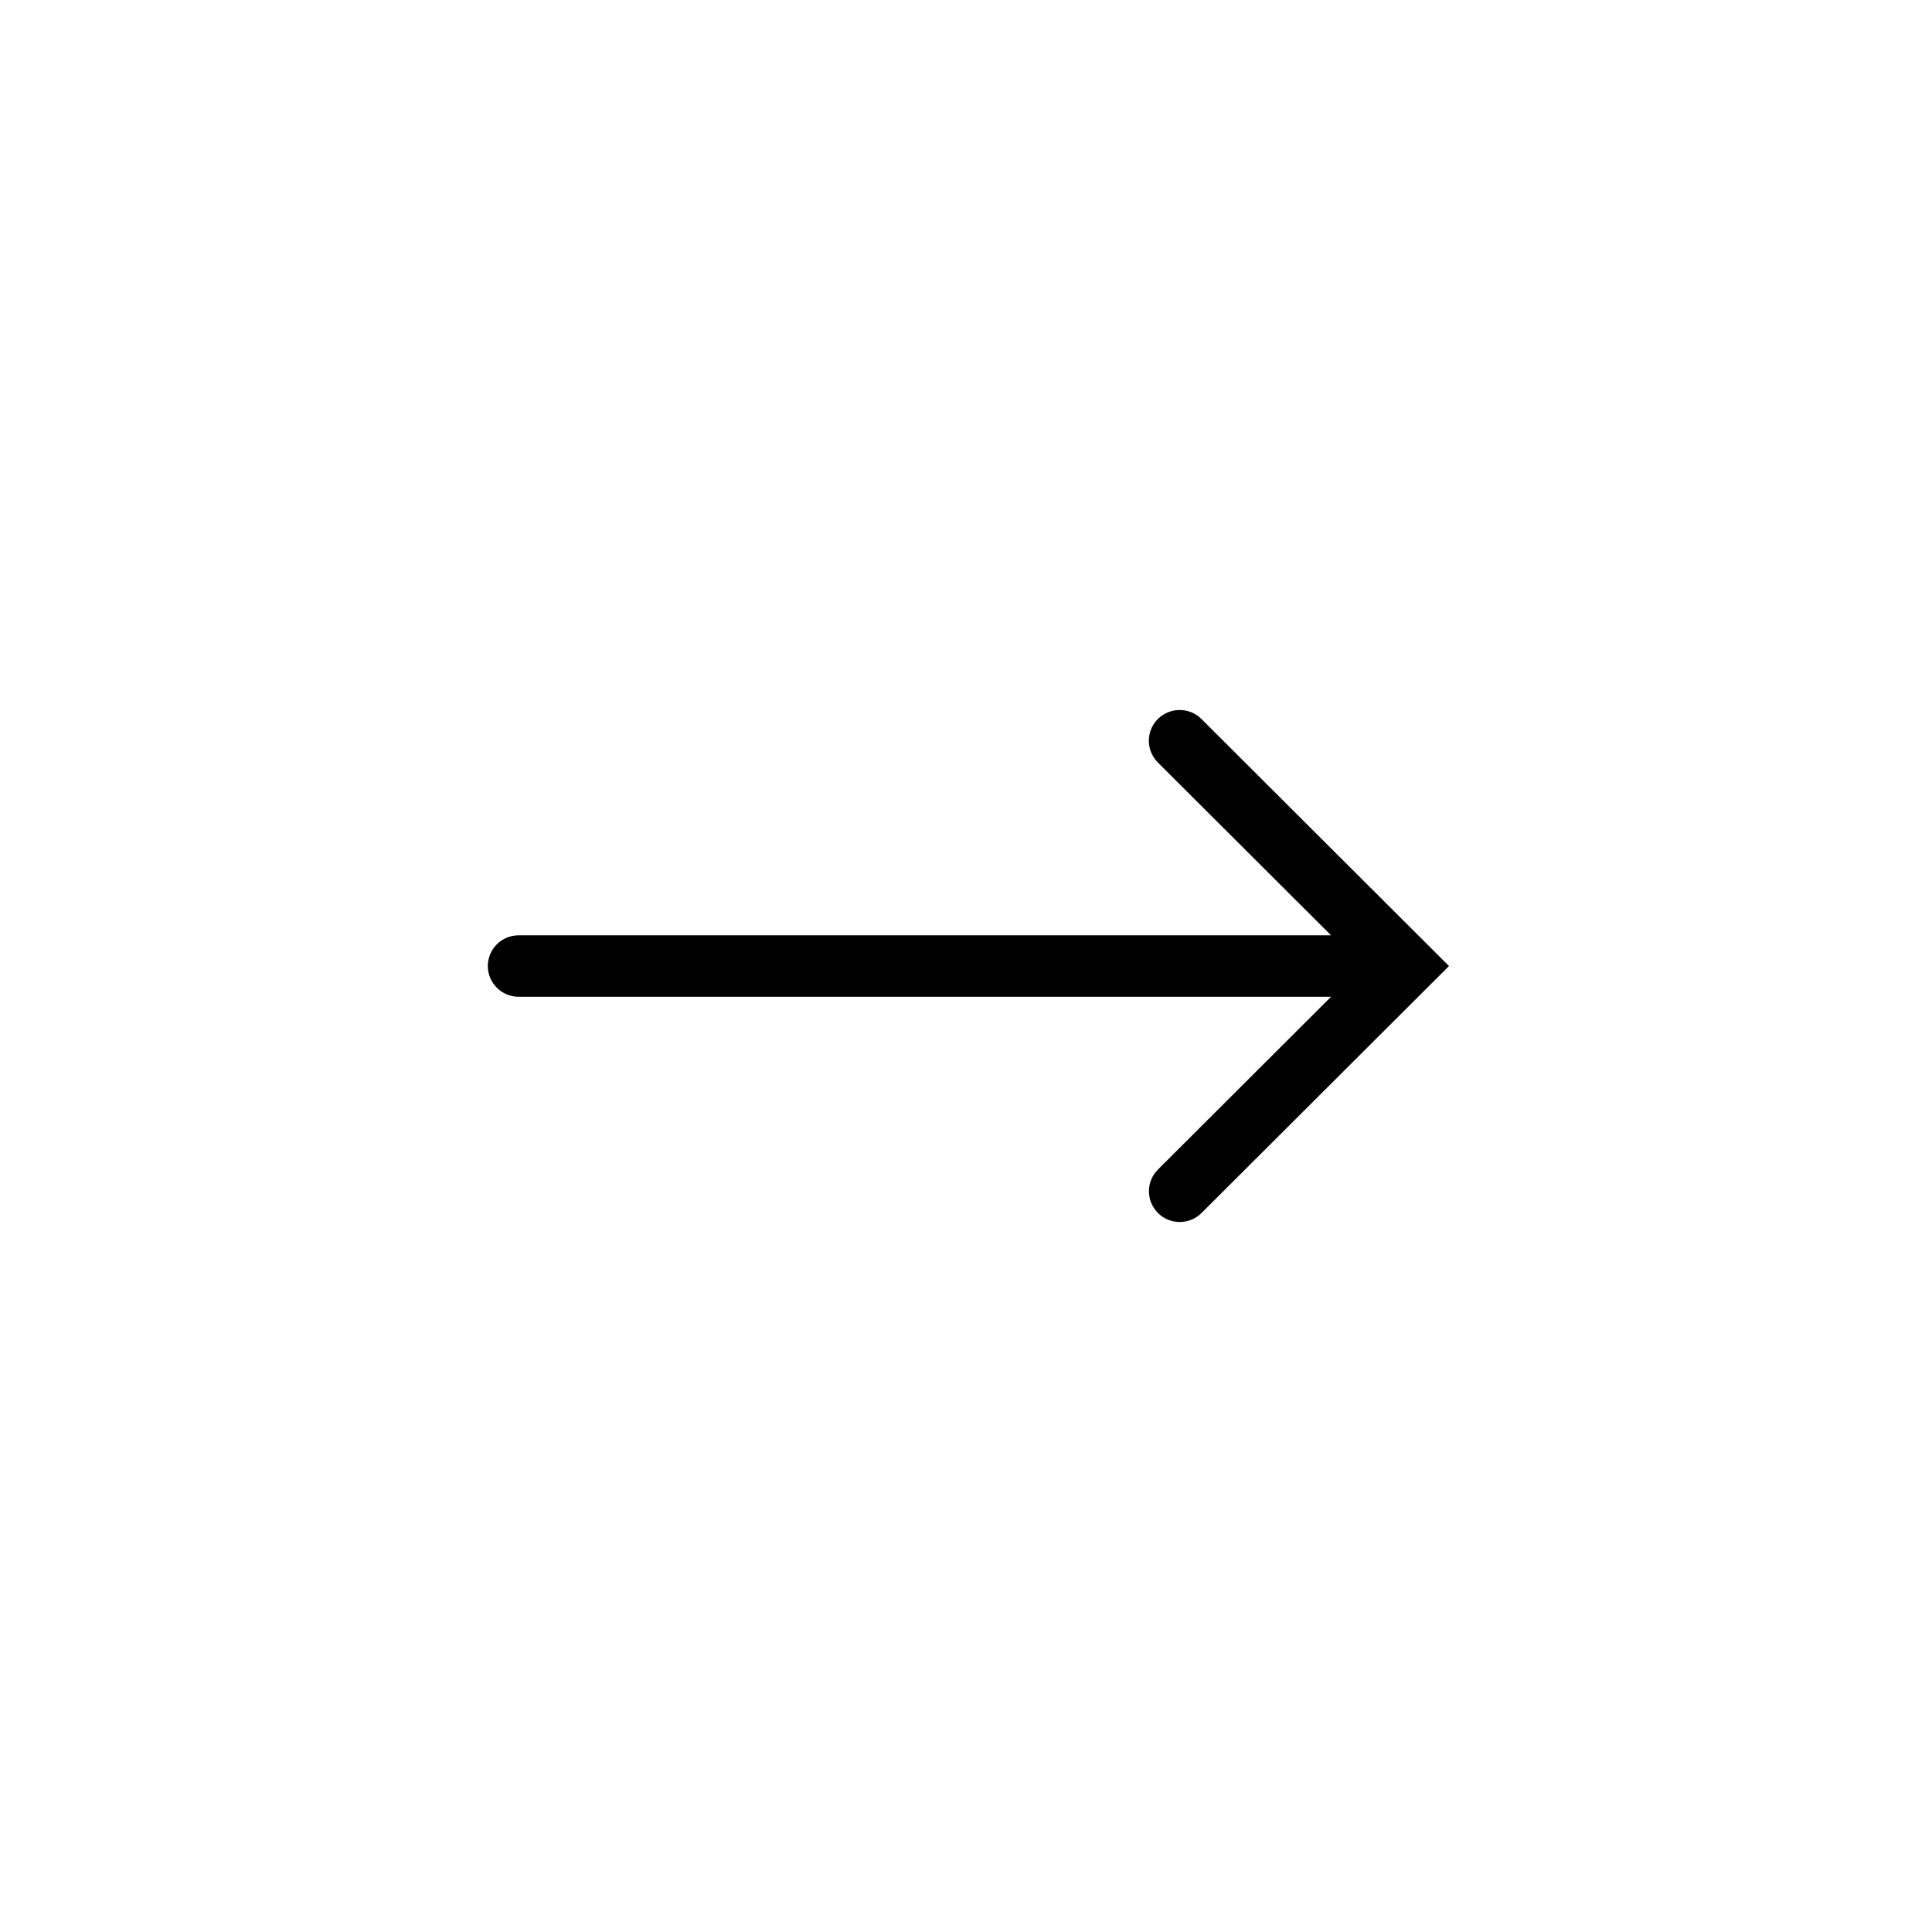 <?xml version="1.0" encoding="UTF-8"?>
<svg width="400px" height="400px" viewBox="0 0 400 400" version="1.1" xmlns="http://www.w3.org/2000/svg" xmlns:xlink="http://www.w3.org/1999/xlink">
    <!-- Generator: Sketch 59 (86127) - https://sketch.com -->
    <title>ic_arrow_next</title>
    <desc>Created with Sketch.</desc>
    <g id="ic_arrow_next" stroke="none" stroke-width="1" fill="none" fill-rule="evenodd">
        <g transform="translate(101, 147)" fill="#000000" fill-rule="nonzero" id="Path">
            <path d="M147.745,1.861 C145.258,-0.62 141.227,-0.62 138.723,1.861 C136.236,4.342 136.236,8.365 138.723,10.864 L174.58,46.646 L6.376,46.646 C2.859,46.646 0,49.5 0,53.009 C0,56.518 2.859,59.371 6.376,59.371 L174.58,59.371 L138.741,95.136 C136.254,97.617 136.254,101.64 138.741,104.139 C139.984,105.38 141.618,106 143.252,106 C144.885,106 146.519,105.38 147.763,104.139 L199,53.009 L147.745,1.861 Z"></path>
        </g>
    </g>
</svg>
